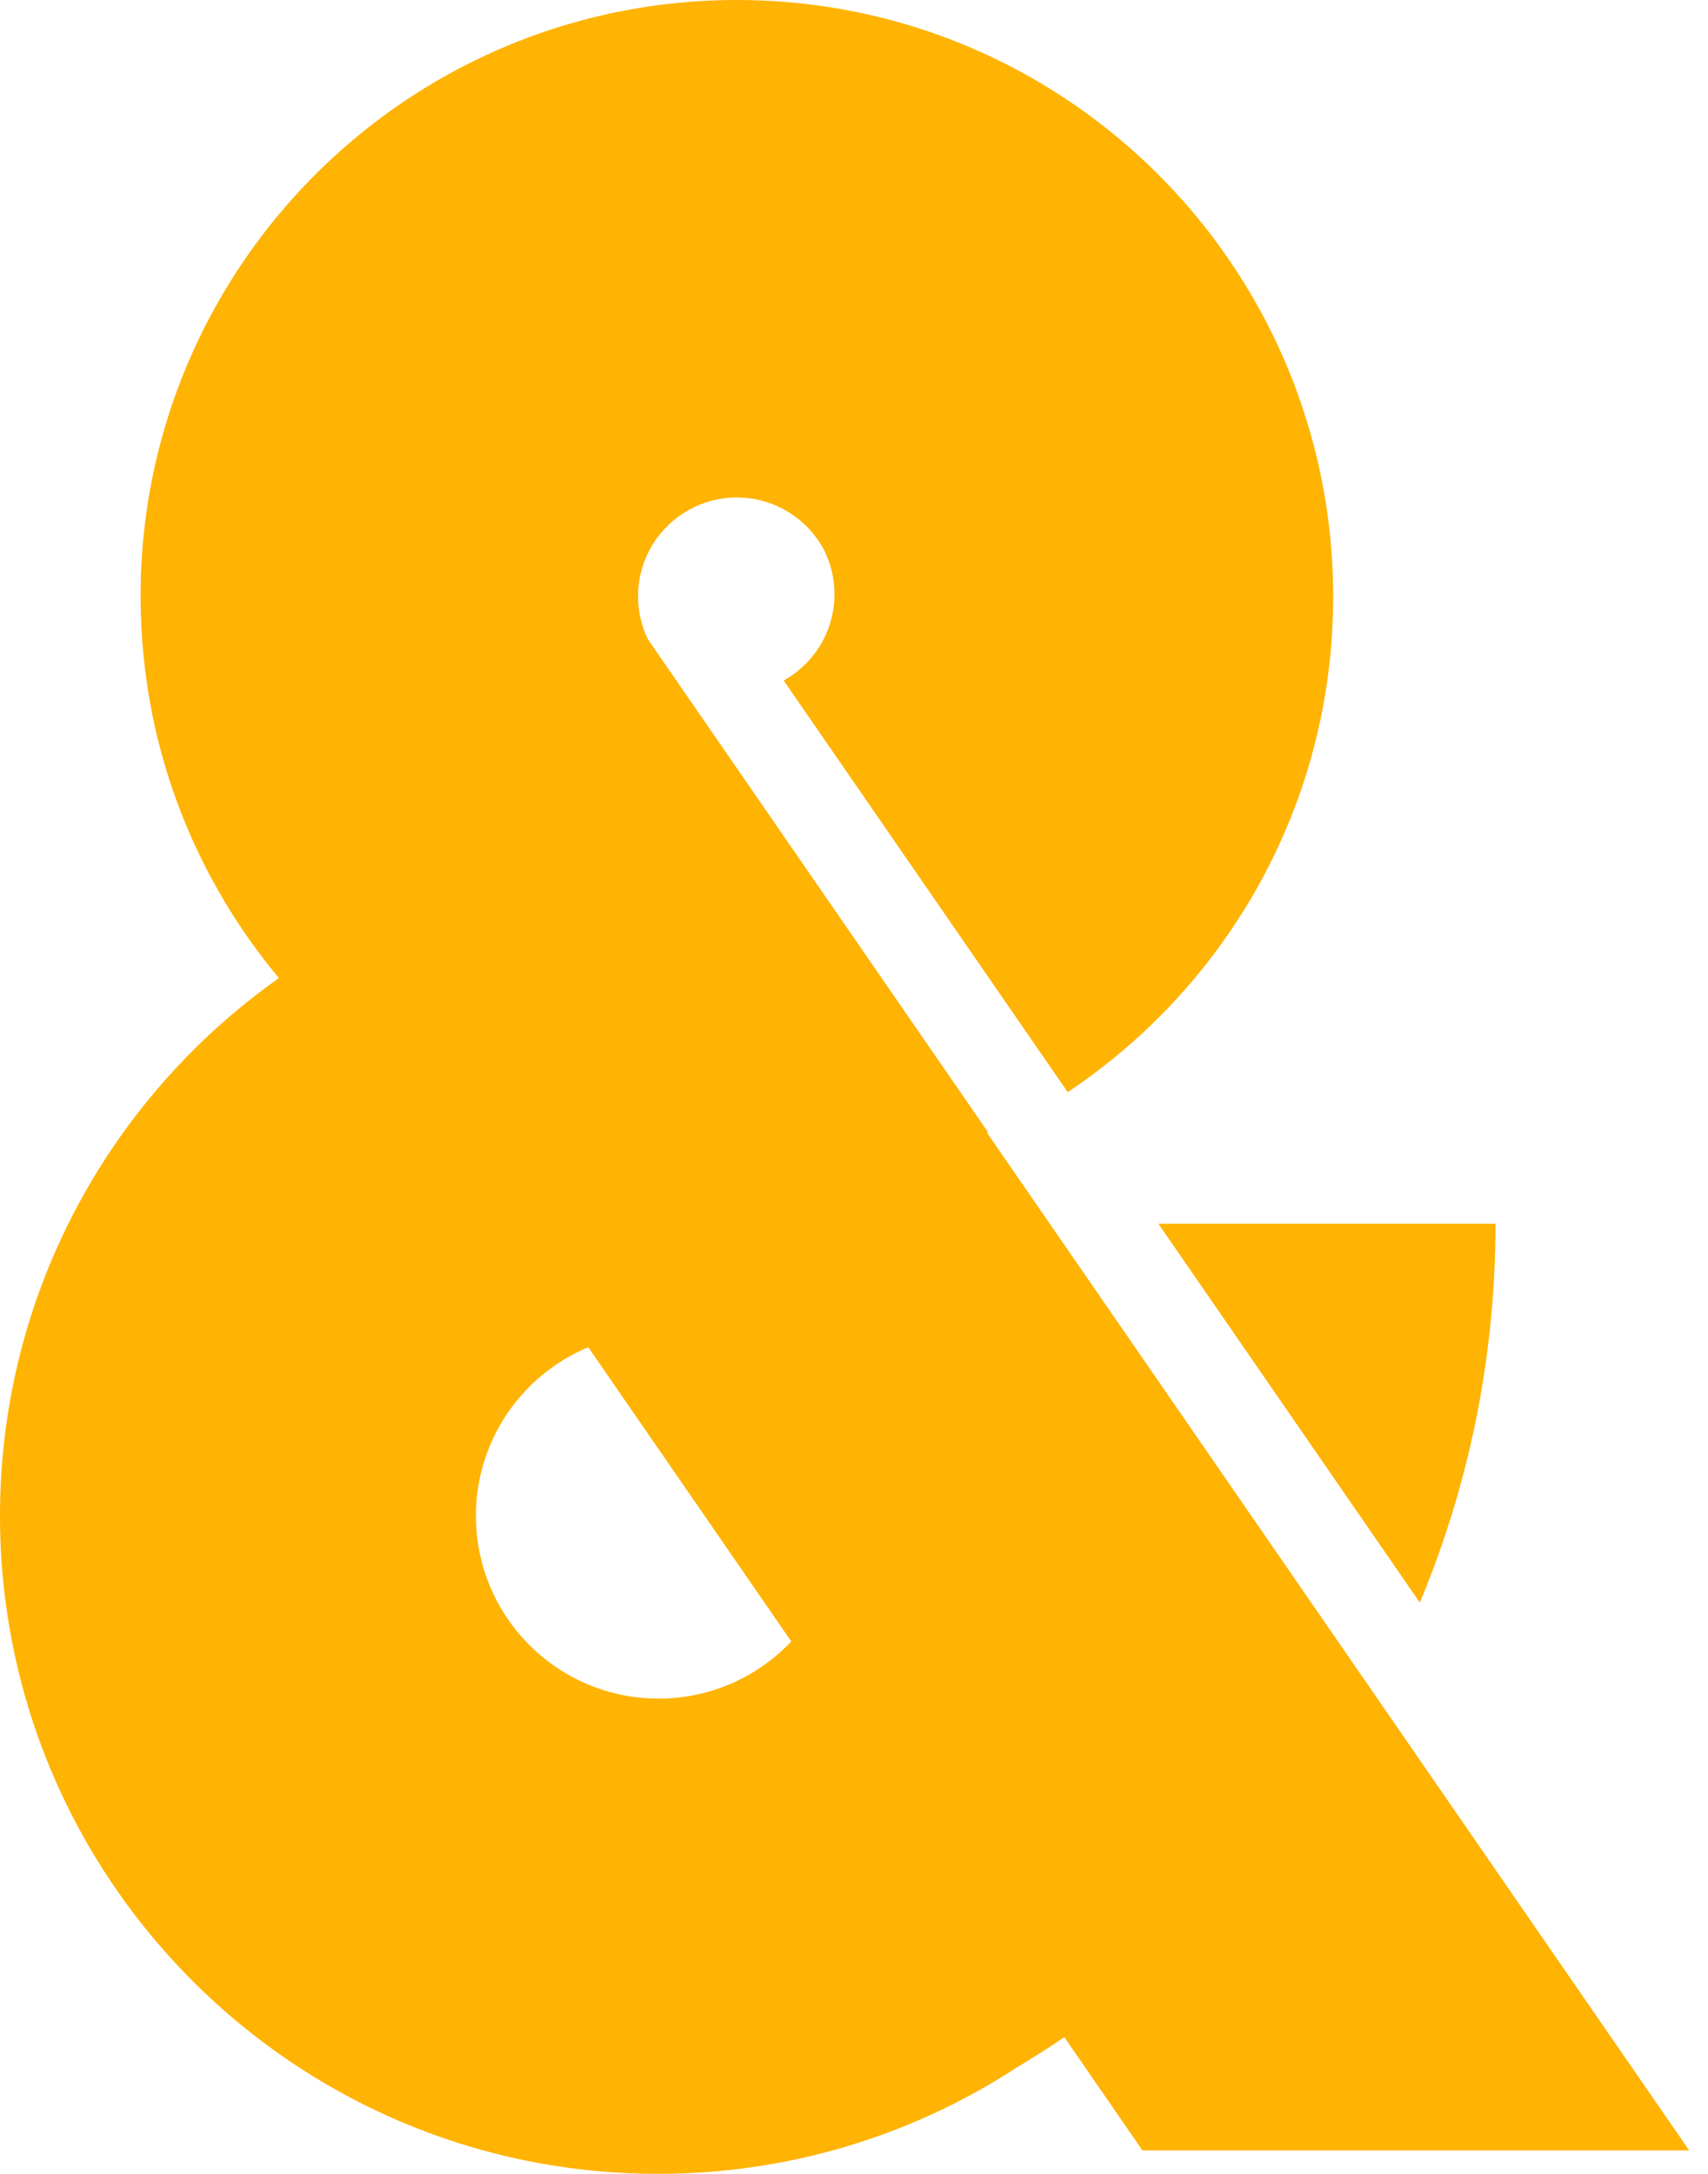 <?xml version="1.0" encoding="UTF-8"?>
<svg width="44px" height="56px" viewBox="0 0 44 56" version="1.1" xmlns="http://www.w3.org/2000/svg" xmlns:xlink="http://www.w3.org/1999/xlink">
    <!-- Generator: Sketch 46.2 (44496) - http://www.bohemiancoding.com/sketch -->
    <title>Logo</title>
    <desc>Created with Sketch.</desc>
    <defs></defs>
    <g id="Wireframes" stroke="none" stroke-width="1" fill="none" fill-rule="evenodd">
        <g id="Landing.Desktop-HD.10" transform="translate(-69, -1703)" fill="#FFB302">
            <g id="Group" transform="translate(68, 1697)">
                <path d="M26.42,35.171 L44.515,61.396 L30.431,61.396 L28.418,58.478 C28.01,58.755 27.594,59.02 27.17,59.274 C26.094,59.973 24.934,60.553 23.709,60.996 C21.911,61.645 19.971,62 17.949,62 C16.665,62 15.415,61.856 14.213,61.586 C8.263,60.247 3.498,55.78 1.736,50.002 C1.258,48.435 1,46.773 1,45.05 C1,42.347 1.634,39.792 2.76,37.524 C3.986,35.055 5.796,32.927 8.01,31.321 C8.068,31.279 8.126,31.237 8.185,31.196 C6.587,29.281 5.446,26.973 4.93,24.437 C4.73,23.452 4.624,22.434 4.622,21.391 C4.622,21.381 4.621,21.37 4.621,21.359 C4.621,18.395 5.462,15.627 6.917,13.279 C9.625,8.91 14.463,6 19.981,6 C26.759,6 32.511,10.391 34.549,16.484 C34.552,16.492 34.554,16.501 34.557,16.509 C34.591,16.611 34.624,16.712 34.655,16.814 C34.671,16.866 34.687,16.918 34.702,16.97 C34.72,17.03 34.738,17.089 34.755,17.149 C34.782,17.245 34.808,17.341 34.834,17.438 C34.838,17.455 34.843,17.472 34.848,17.489 C35.171,18.729 35.344,20.029 35.344,21.37 C35.344,26.696 32.627,31.386 28.505,34.134 L21.188,23.53 C21.969,23.096 22.497,22.263 22.497,21.306 C22.497,20.903 22.403,20.522 22.236,20.184 C22.111,19.944 21.949,19.726 21.757,19.539 C21.299,19.092 20.672,18.815 19.981,18.815 C19.283,18.815 18.651,19.097 18.191,19.552 C17.725,20.013 17.437,20.652 17.437,21.359 C17.437,21.756 17.528,22.132 17.69,22.466 L18.128,23.102 C18.139,23.114 18.15,23.125 18.16,23.136 L18.155,23.141 L19.981,25.787 L21.897,28.564 L22.418,29.319 L26.456,35.171 L26.42,35.171 Z M21.29,48.382 C21.322,48.35 21.353,48.316 21.384,48.284 L19.175,45.082 L18.689,44.378 L17.949,43.306 L16.155,40.706 C15.582,40.945 15.066,41.293 14.634,41.726 C14.483,41.877 14.343,42.04 14.213,42.21 C13.615,43 13.259,43.983 13.259,45.05 C13.259,45.061 13.26,45.072 13.26,45.082 C13.267,46.137 13.62,47.109 14.213,47.891 C14.351,48.073 14.502,48.244 14.664,48.404 C15.51,49.237 16.669,49.752 17.949,49.757 C17.955,49.757 17.96,49.757 17.965,49.757 C19.263,49.757 20.438,49.231 21.29,48.382 Z M30.842,37.525 L33.139,37.525 L39.526,37.525 C39.526,40.983 38.832,44.28 37.576,47.283 L30.842,37.525 Z" id="Logo"></path>
            </g>
        </g>
    </g>
</svg>